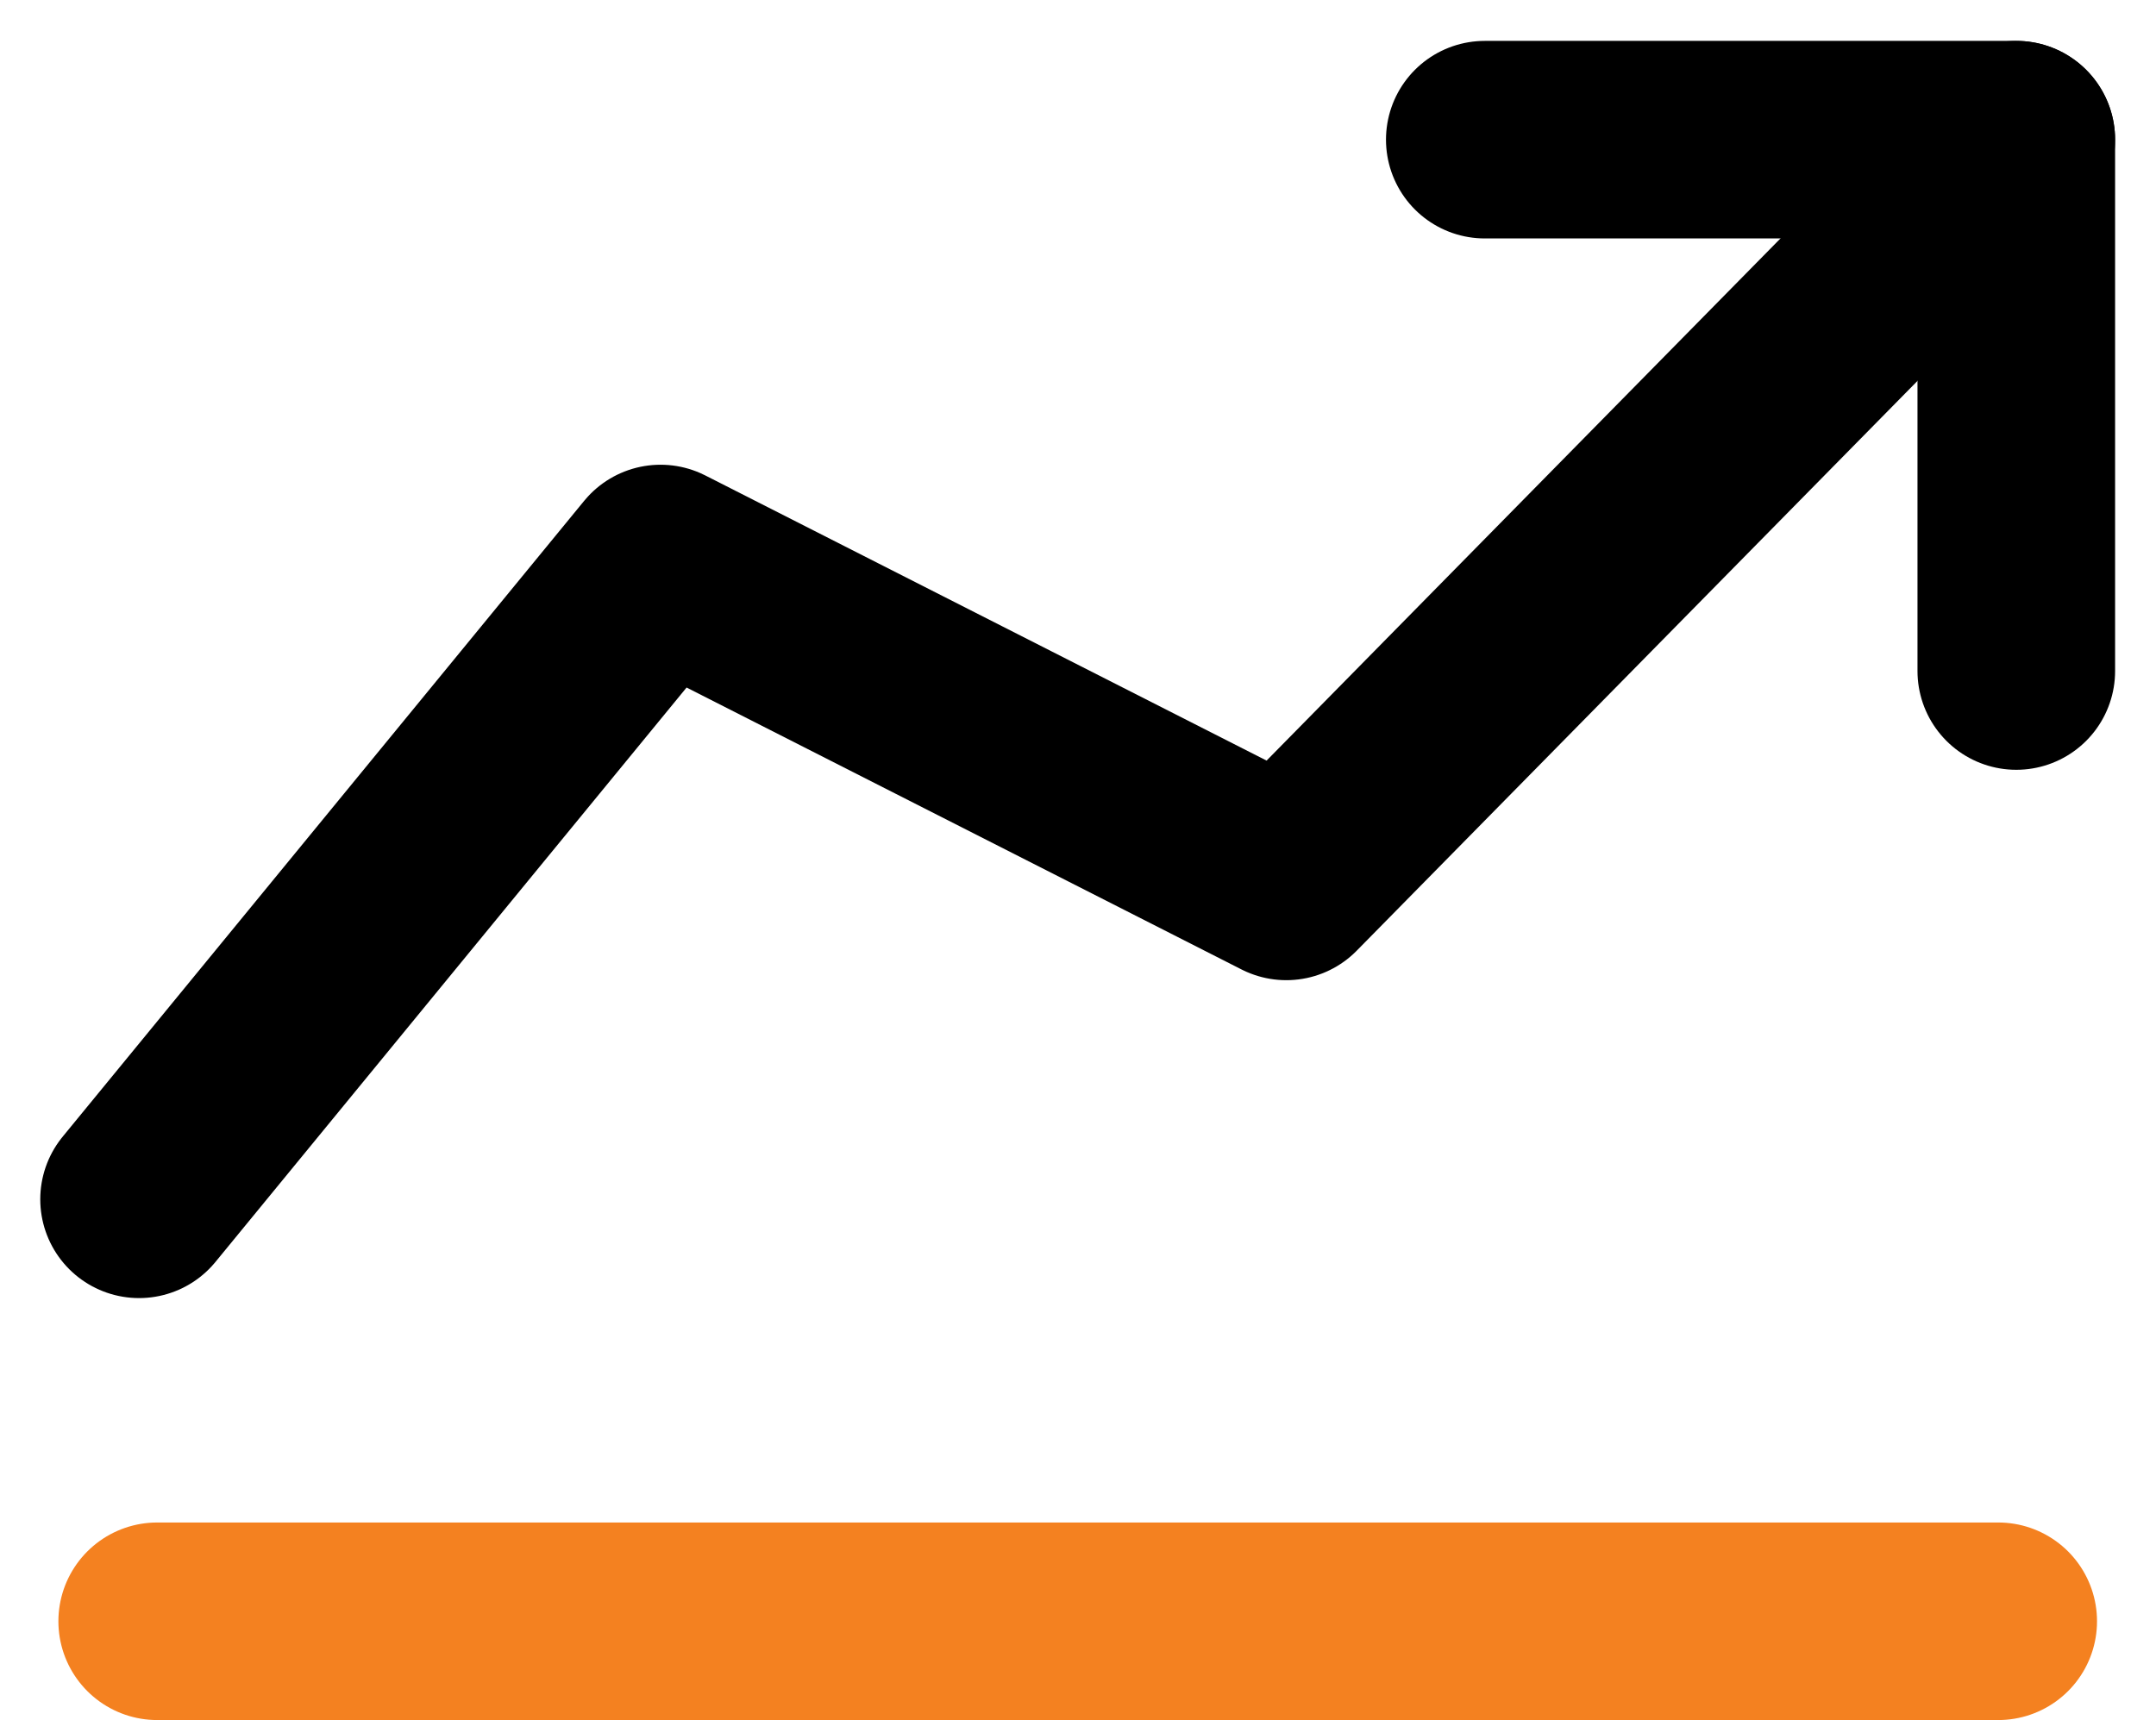 <svg xmlns="http://www.w3.org/2000/svg" width="43.643" height="34.828" viewBox="0 0 43.643 34.828">
  <g id="statistic-grow-svgrepo-com" transform="translate(-0.185 -2.172)">
    <line id="secondary" x2="37.267" transform="translate(3.367 35)" fill="none" stroke="#f48120" stroke-linecap="round" stroke-linejoin="round" stroke-width="4"/>
    <path id="primary" d="M3,26.456,13.556,13.582l12.667,6.437L41,5" transform="translate(0)" fill="none" stroke="#000" stroke-linecap="round" stroke-linejoin="round" stroke-width="4"/>
    <path id="primary-2" data-name="primary" d="M26.759,15.759V5H16" transform="translate(14.241)" fill="none" stroke="#000" stroke-linecap="round" stroke-linejoin="round" stroke-width="4"/>
  </g>
</svg>
